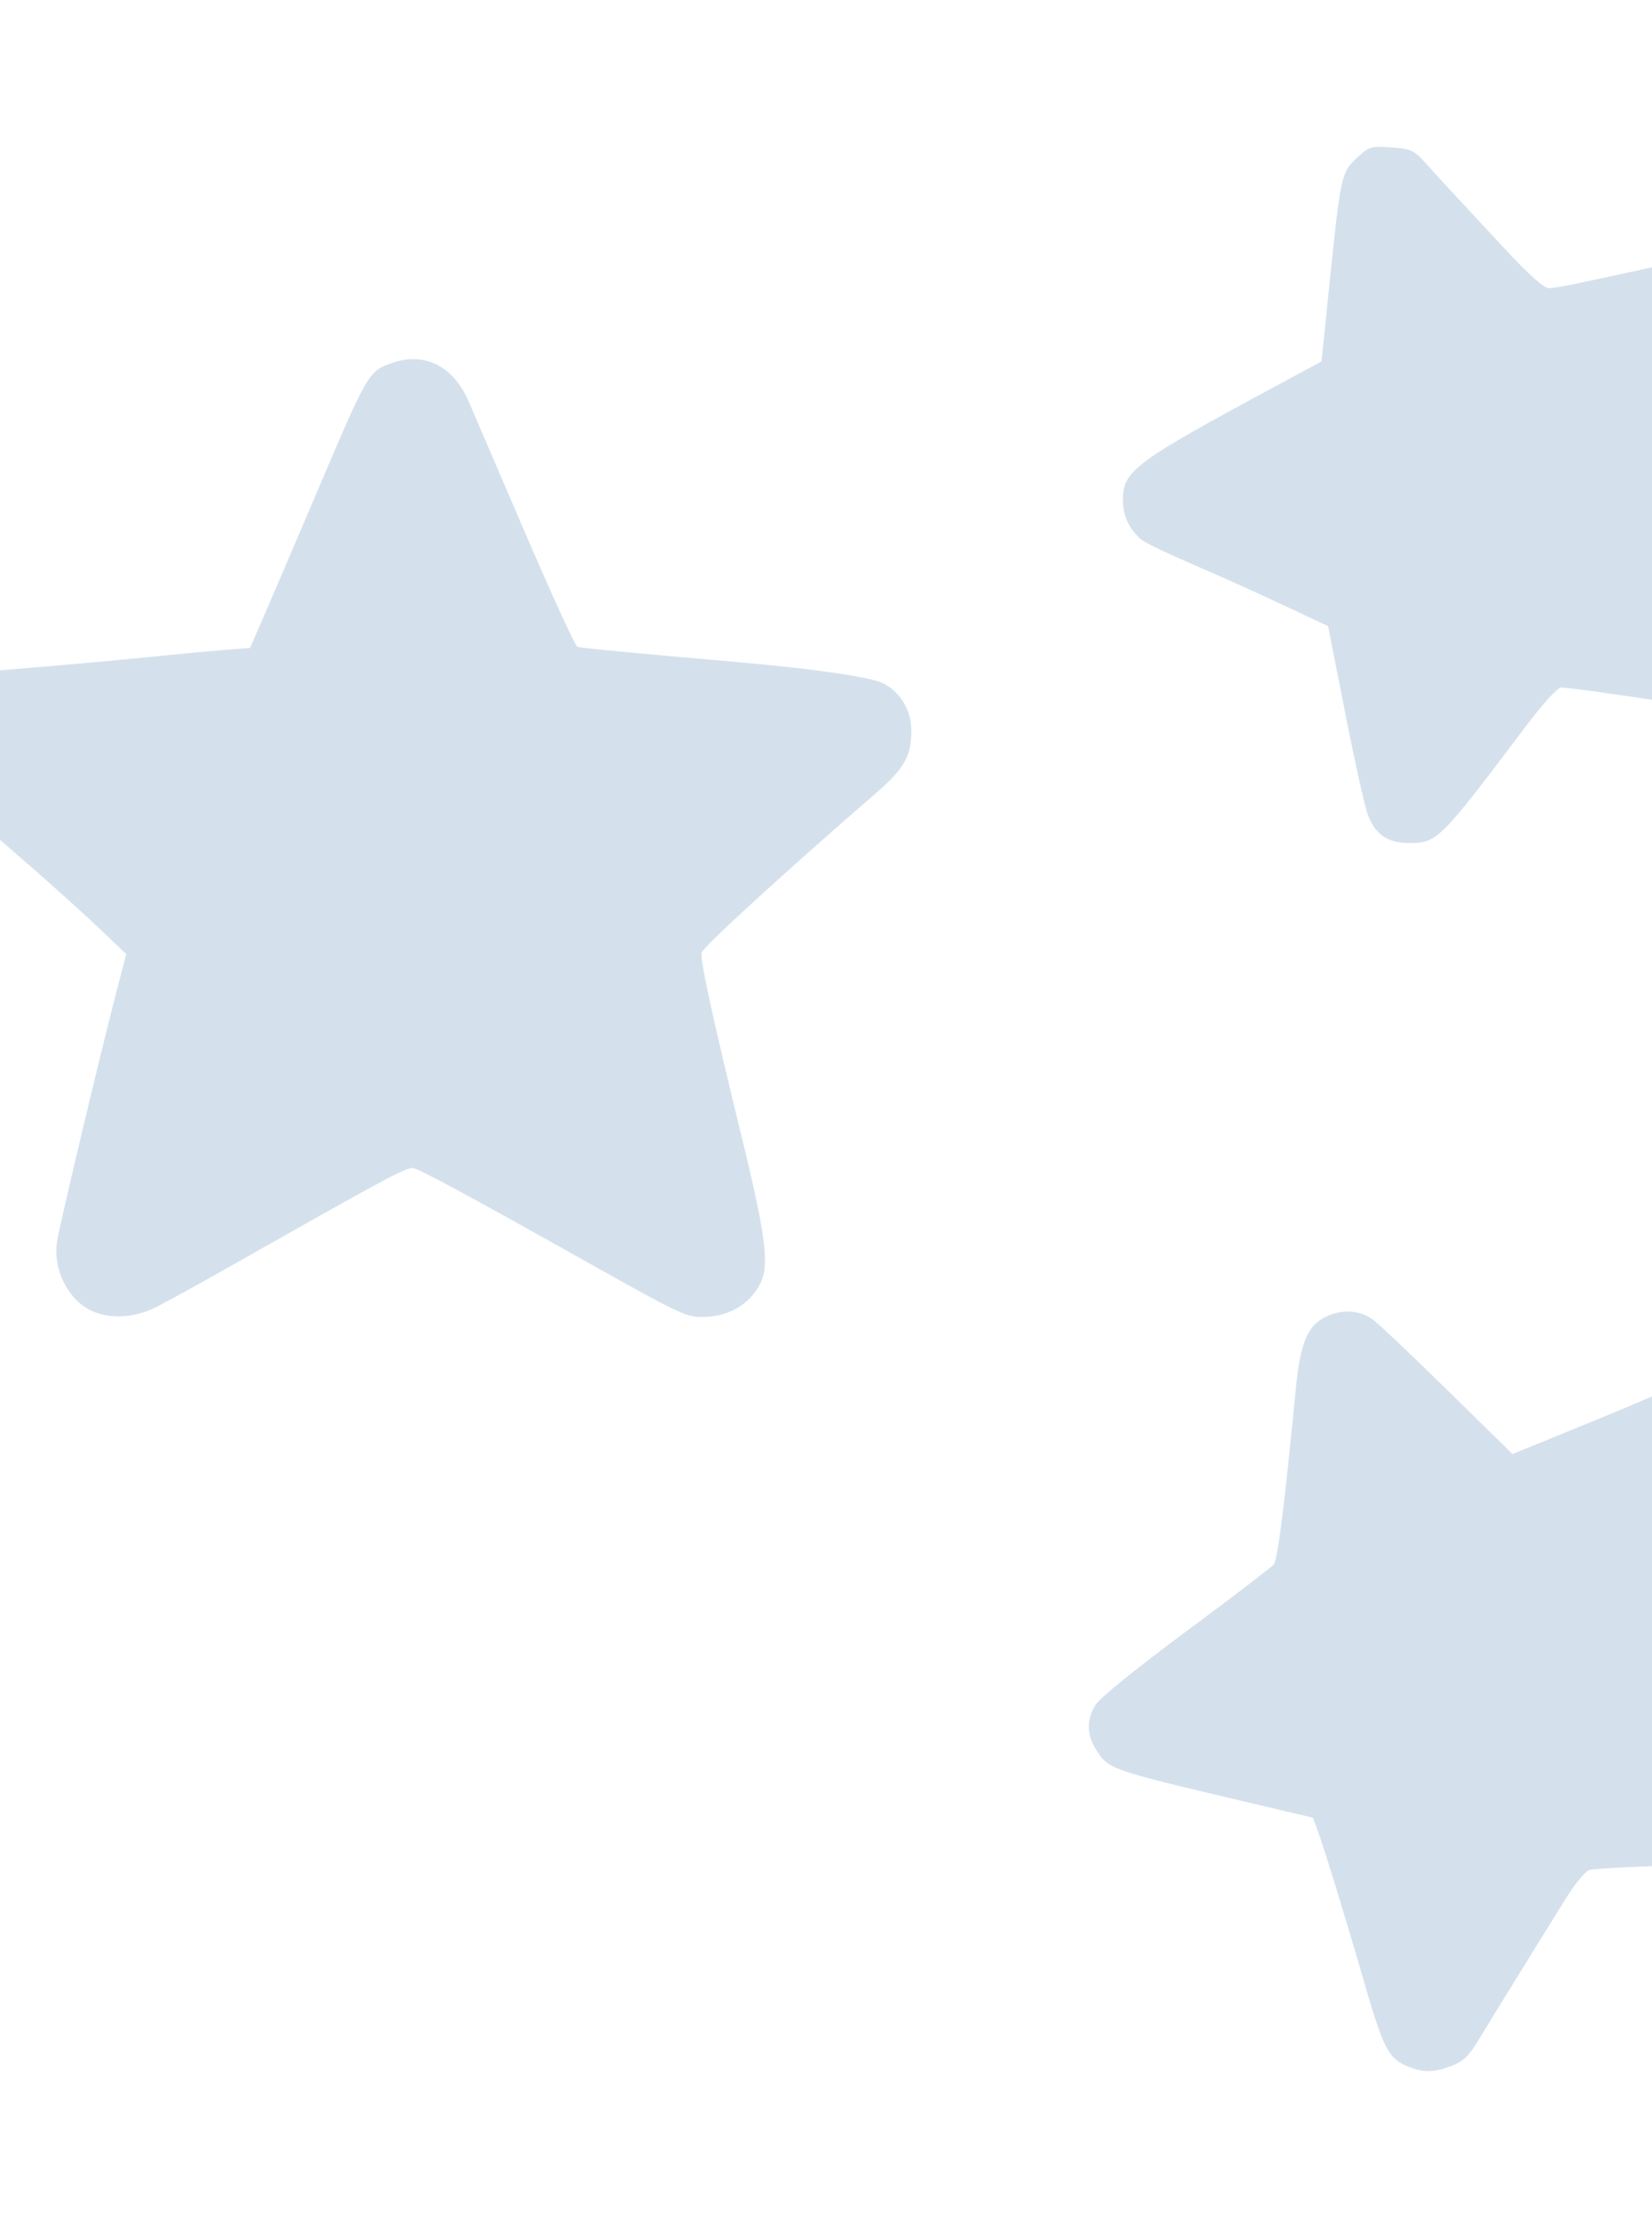 <svg width="1440" height="1933" viewBox="0 0 1440 1933" fill="none" xmlns="http://www.w3.org/2000/svg">
<g opacity="0.2" filter="url(#filter0_f_35_188)">
<path fill-rule="evenodd" clip-rule="evenodd" d="M1182.82 137.529C1169.24 150.044 1168.5 153.435 1158.92 246.863L1151.92 315.038L1112.8 336.101C989.541 402.462 978.842 410.372 978.842 435.159C978.842 448.95 982.902 458.483 993.256 468.999C996.969 472.766 1012.94 480.365 1059.68 500.603C1072.51 506.156 1099.8 518.573 1120.33 528.199L1157.65 545.698L1172.78 622.477C1181.1 664.704 1189.99 704.476 1192.56 710.862C1199.31 727.708 1209.77 734.675 1228.3 734.675C1252.9 734.675 1254.66 732.907 1330.6 632.256C1345.05 613.1 1357.76 599.165 1360.76 599.193C1369.24 599.27 1450.42 611.033 1477.13 616.054C1514.98 623.167 1529.87 622.323 1541.8 612.379C1559.55 597.585 1565.02 574.24 1555.23 555.096C1552.46 549.674 1533.57 518.071 1513.26 484.863C1492.94 451.657 1476.32 423.002 1476.32 421.184C1476.32 417.069 1511.14 355.183 1536.3 314.579C1551.51 290.033 1555.43 281.032 1556.51 268.11C1558.95 238.928 1541.87 220.305 1512.65 220.283C1504.42 220.277 1478.53 224.485 1455.13 229.635C1370.54 248.252 1356.51 251.117 1350.05 251.095C1345.68 251.08 1332.69 239.482 1311.23 216.42C1268.89 170.925 1255.61 156.543 1242.48 141.952C1232.51 130.885 1230 129.748 1212.82 128.516C1194.99 127.238 1193.49 127.687 1182.82 137.529ZM342.019 316.256C321.19 323.467 320.947 323.883 276.634 428.051C258.616 470.405 238.051 518.479 230.931 534.884L217.987 564.71L194.497 566.565C181.578 567.584 151.421 570.415 127.48 572.852C103.538 575.291 57.366 579.453 24.874 582.099C-25.987 586.242 -36.363 587.979 -49.748 594.595C-69.669 604.446 -76.973 614.543 -78.649 634.559C-80.741 659.552 -74.759 668.041 -25.375 710.167C25.599 753.651 67.154 790.528 92.332 814.619L110.043 831.566L100.811 866.989C87.61 917.641 52.245 1066.39 49.816 1081.49C45.768 1106.64 59.884 1134.2 81.372 1143.09C97.522 1149.78 117.856 1148.32 136.133 1139.18C145.053 1134.71 176.14 1117.58 205.211 1101.1C332.451 1028.97 352.951 1017.92 359.605 1017.92C363.914 1017.92 405.556 1040.37 508.364 1098.1C591.384 1144.72 597.817 1147.81 611.865 1147.79C634.737 1147.76 652.851 1137.45 662.568 1118.96C670.829 1103.23 667.698 1077.84 647.068 993.182C620.981 886.121 610.332 837.336 611.539 830.417C612.369 825.661 682.243 761.7 764.813 690.114C788.201 669.837 794.416 658.637 794.416 636.783C794.416 618.859 784.215 602.176 768.954 595.143C757.823 590.015 709.312 582.902 649.835 577.681C547.895 568.733 506.498 564.787 503.333 563.722C501.424 563.078 480.629 517.733 457.13 462.957C433.627 408.181 411.678 357.128 408.355 349.505C395.072 319.022 370.133 306.523 342.019 316.256ZM1155.29 1147.79C1139.63 1155.44 1133.36 1170.73 1129.48 1210.71C1119.49 1313.75 1113.73 1359.32 1110.18 1363.56C1108.03 1366.13 1073.58 1392.45 1033.63 1422.06C991.451 1453.31 958.443 1480.03 954.911 1485.76C947.191 1498.31 947.185 1511.44 954.893 1523.96C966.111 1542.19 965.548 1541.99 1089.4 1571.21L1144.48 1584.21L1149.12 1596.91C1154.39 1611.33 1174.04 1675.34 1186.59 1718.96C1206.41 1787.83 1209.87 1794.5 1229.62 1801.92C1241.77 1806.48 1251.3 1806.03 1265.96 1800.22C1275.67 1796.38 1280.87 1791.3 1288.86 1777.89C1294.55 1768.35 1310.83 1741.83 1325.02 1718.96C1339.22 1696.09 1357.09 1667.23 1364.73 1654.83C1372.37 1642.43 1381.6 1631.18 1385.25 1629.83C1388.9 1628.48 1430.2 1626.44 1477.04 1625.29C1566.97 1623.08 1577.65 1621.4 1589.78 1607.54C1592.98 1603.89 1597.16 1595.73 1599.07 1589.4C1605.36 1568.6 1599.12 1558.57 1536.92 1489.44C1497.39 1445.52 1480.34 1424.42 1481.44 1420.79C1482.32 1417.91 1492.36 1389.22 1503.75 1357.03C1532.46 1275.93 1542.68 1244.57 1542.68 1237.62C1542.68 1227.08 1532.57 1210.15 1522.72 1204.2C1504.65 1193.29 1485.55 1197.15 1422.97 1224.33C1417.84 1226.56 1392.22 1237.13 1366.03 1247.82L1318.42 1267.25L1263.43 1213.31C1233.18 1183.64 1203.78 1155.68 1198.09 1151.16C1186.15 1141.68 1170.33 1140.43 1155.29 1147.79Z" fill="#2667A4"/>
</g>
<defs>
<filter id="filter0_f_35_188" x="-207" y="0" width="1936" height="1933" filterUnits="userSpaceOnUse" color-interpolation-filters="sRGB">
<feFlood flood-opacity="0" result="BackgroundImageFix"/>
<feBlend mode="normal" in="SourceGraphic" in2="BackgroundImageFix" result="shape"/>
<feGaussianBlur stdDeviation="64" result="effect1_foregroundBlur_35_188"/>
</filter>
</defs>
</svg>
